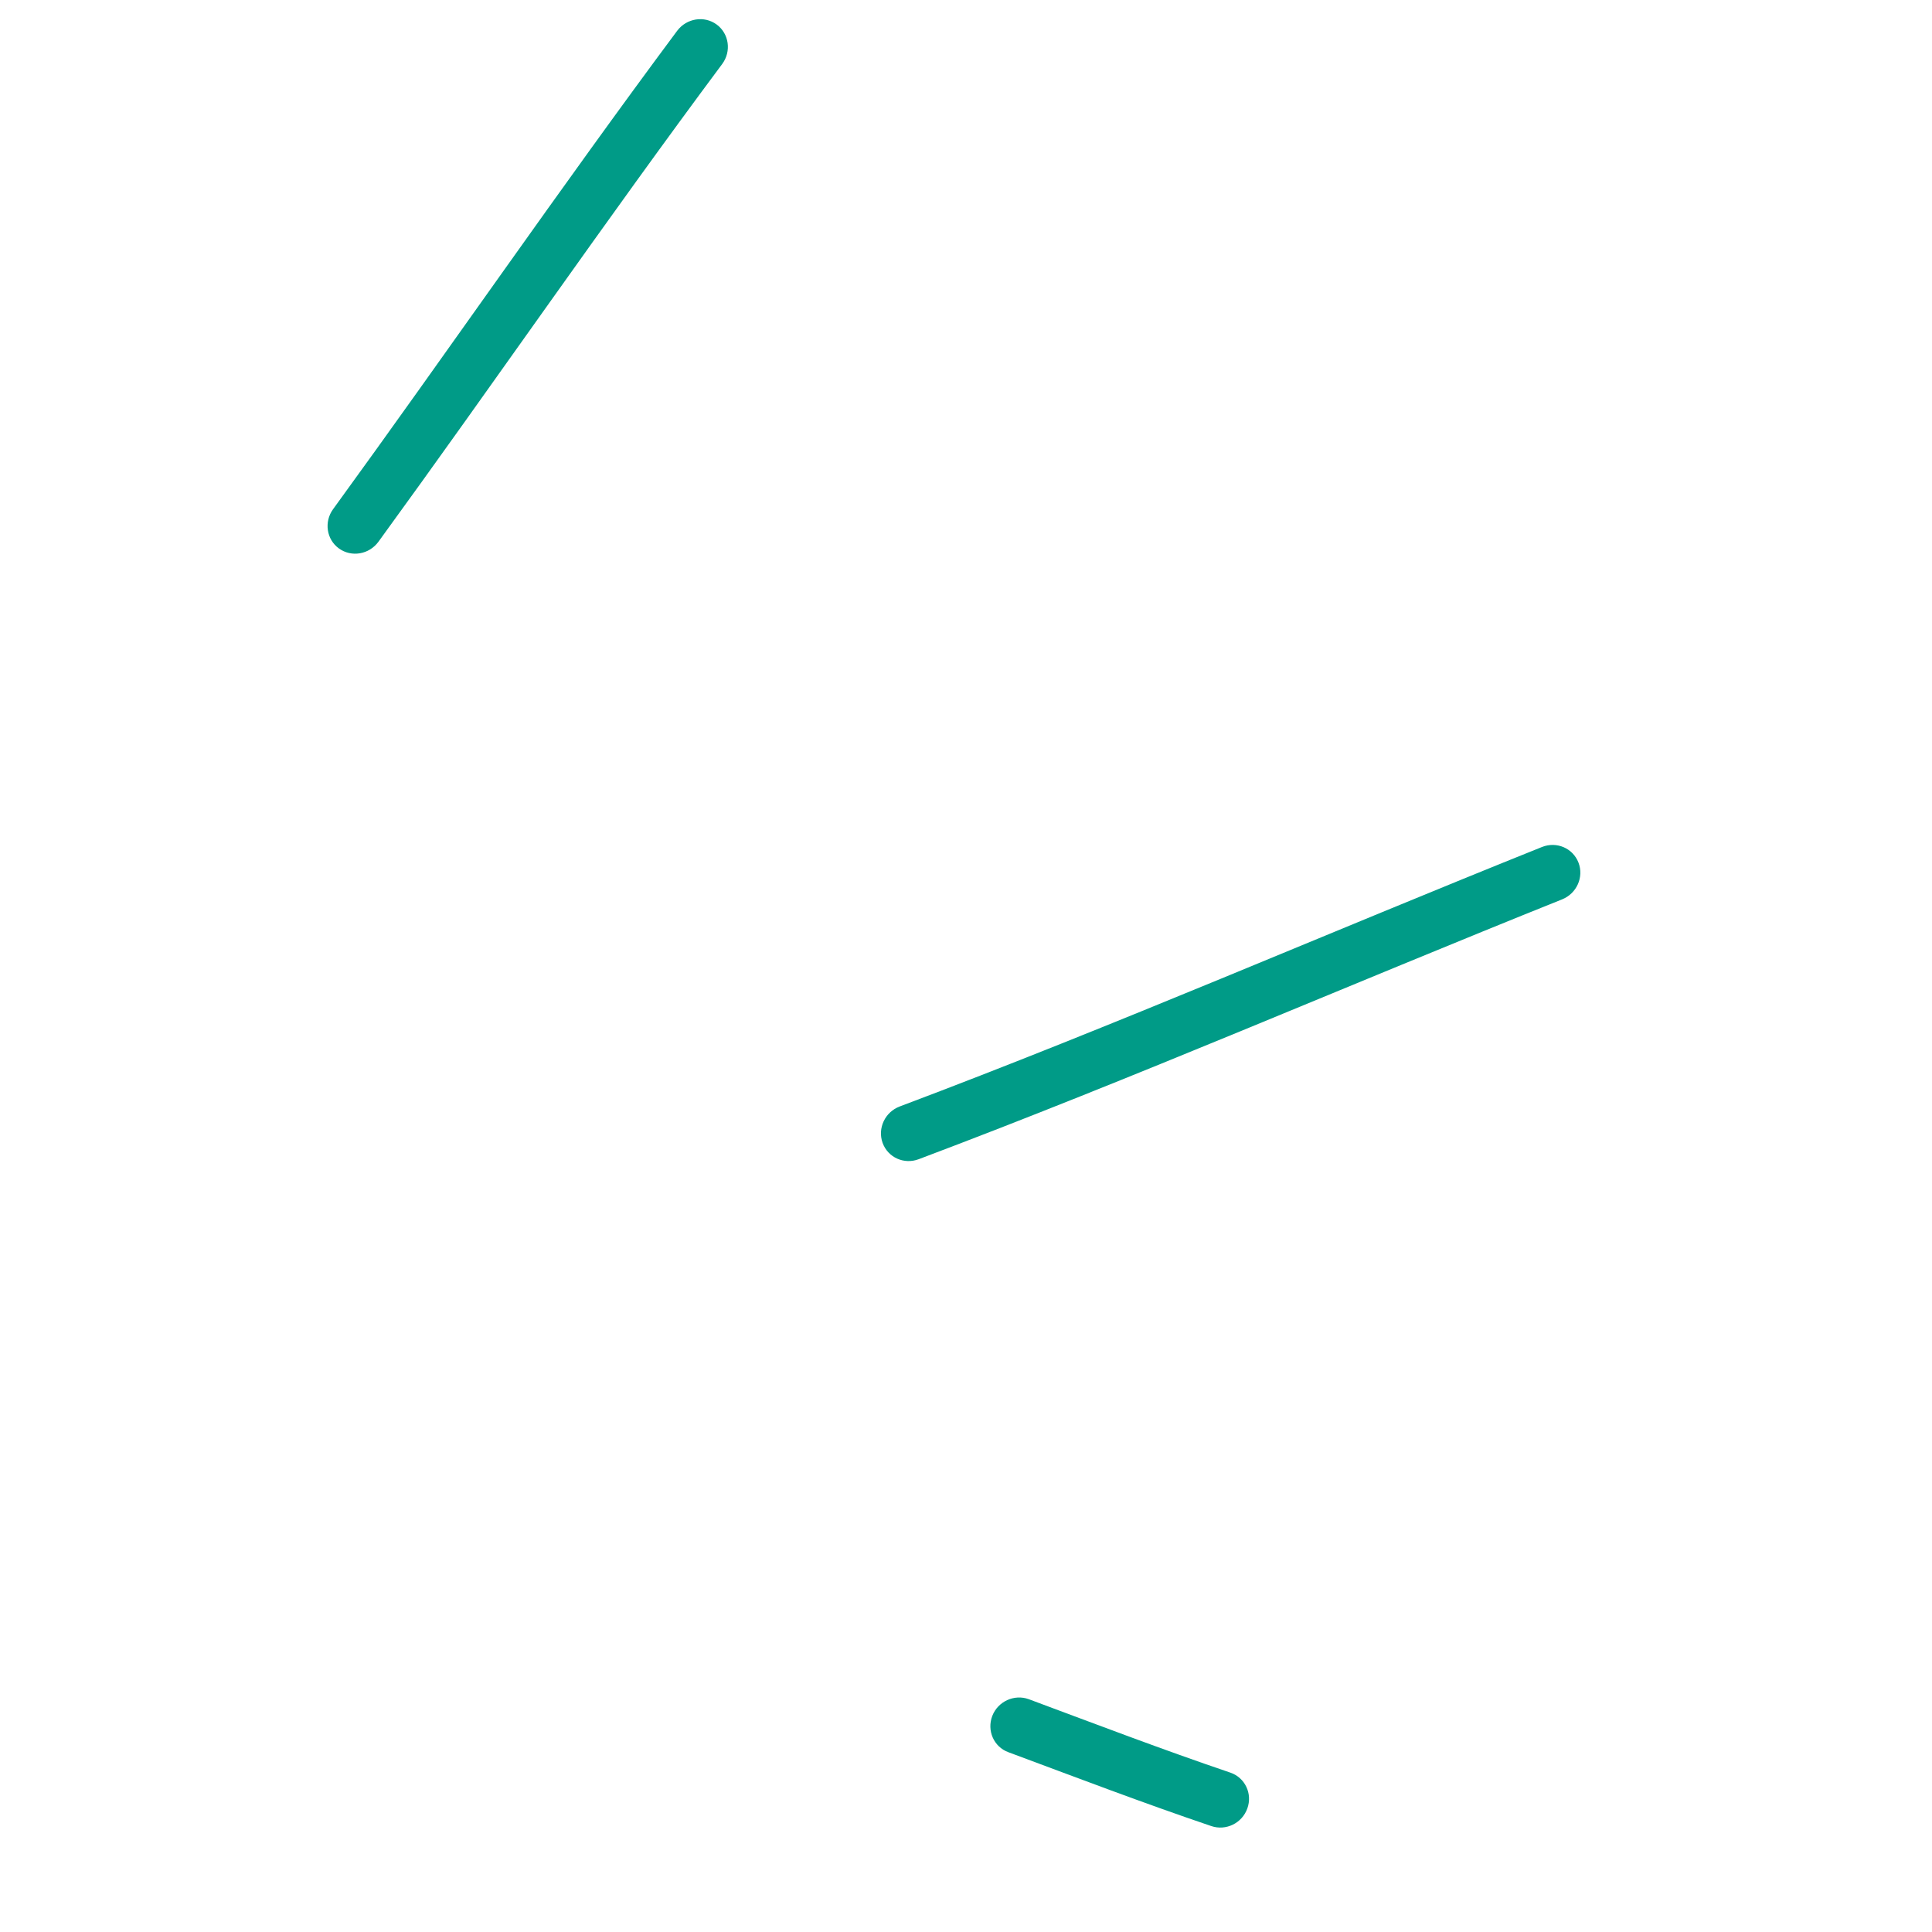 <svg width="68" height="68" viewBox="0 0 68 68" fill="none" xmlns="http://www.w3.org/2000/svg">
<path fill-rule="evenodd" clip-rule="evenodd" d="M35.489 61.671C37.873 62.557 40.222 63.455 42.632 64.271C43.15 64.448 43.717 64.17 43.902 63.652C44.09 63.13 43.82 62.566 43.305 62.391C40.909 61.578 38.579 60.688 36.212 59.807C35.7 59.619 35.124 59.883 34.926 60.393C34.727 60.909 34.977 61.482 35.489 61.671Z" fill="#009B87"/>
<path fill-rule="evenodd" clip-rule="evenodd" d="M32.333 40.801C39.952 37.932 47.428 34.683 54.983 31.654C55.497 31.447 55.752 30.869 55.558 30.363C55.361 29.853 54.79 29.606 54.274 29.811C46.733 32.836 39.271 36.083 31.667 38.944C31.148 39.14 30.881 39.712 31.064 40.224C31.25 40.739 31.817 40.995 32.333 40.801Z" fill="#009B87"/>
<path fill-rule="evenodd" clip-rule="evenodd" d="M13.321 19.066C17.383 13.486 21.297 7.786 25.421 2.25C25.748 1.806 25.661 1.186 25.227 0.865C24.789 0.541 24.165 0.642 23.834 1.084C19.708 6.628 15.788 12.333 11.723 17.922C11.399 18.369 11.491 18.989 11.931 19.305C12.374 19.623 12.993 19.516 13.321 19.066Z" fill="#009B87"/>
</svg>
